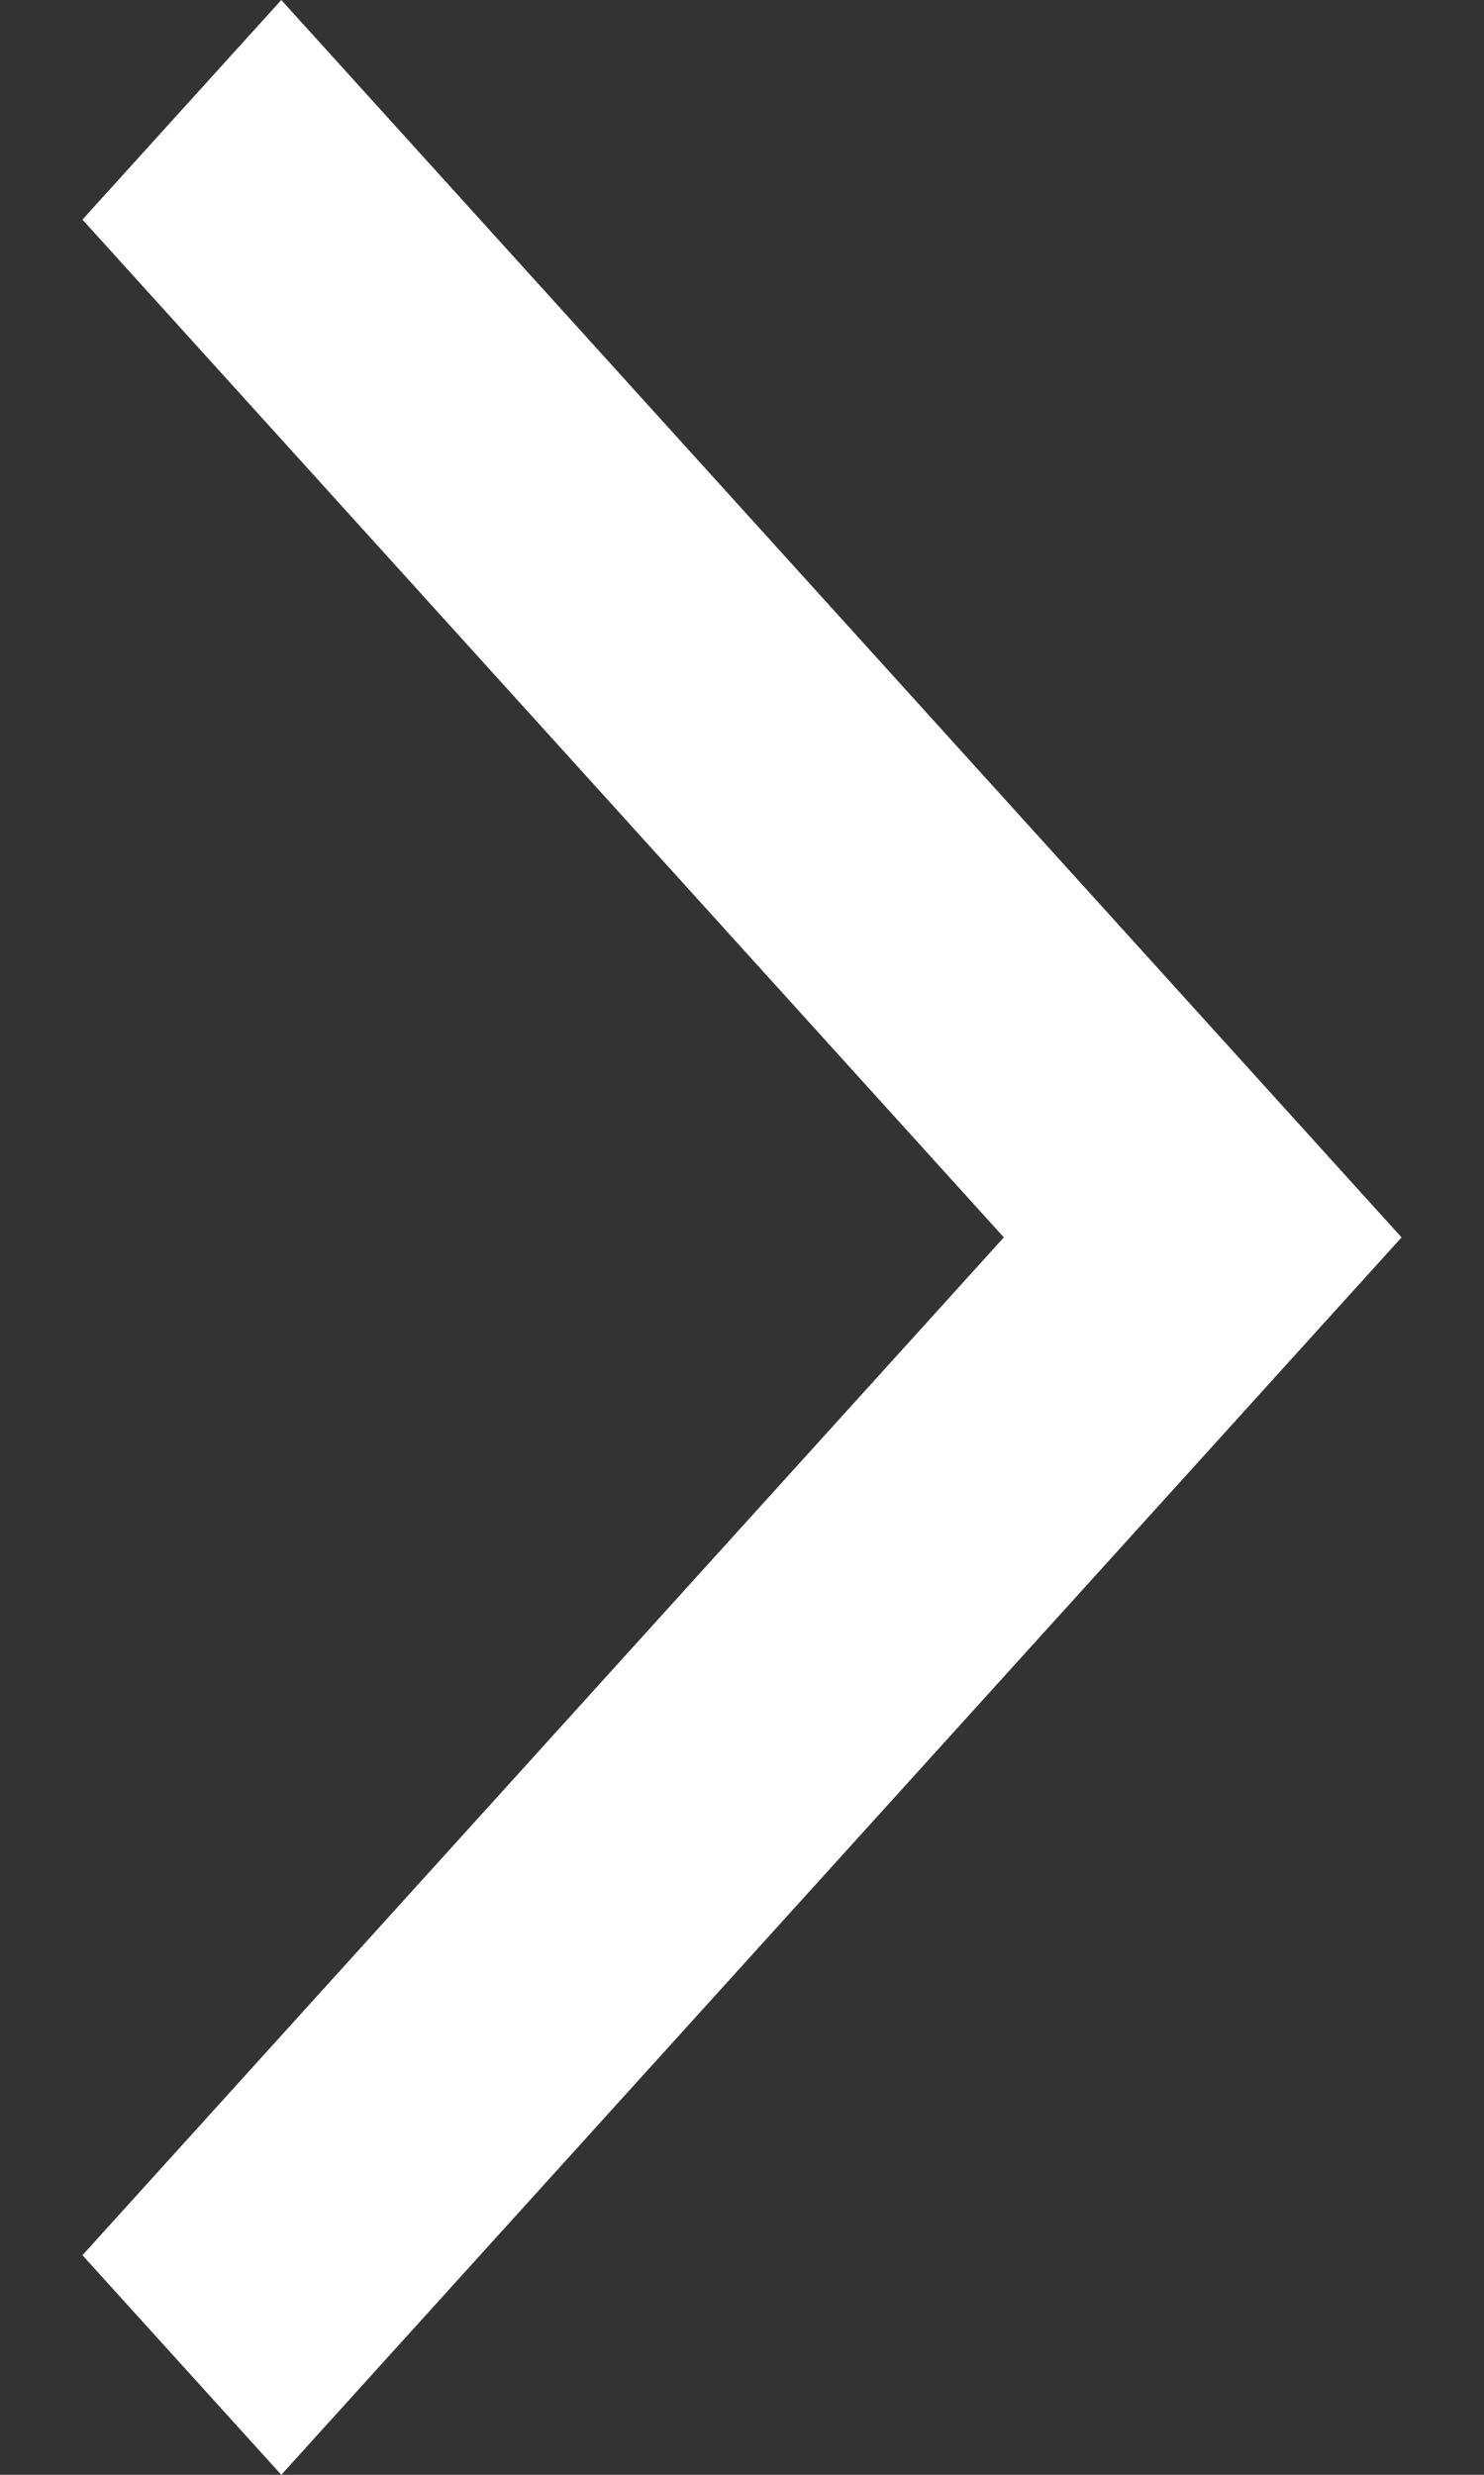 <svg width="9" height="15" viewBox="0 0 9 15" fill="none" xmlns="http://www.w3.org/2000/svg">
<rect x="0" y="0" width="9" height="15" fill="#333333" stroke="none"/>
<path d="M1.706 15L0.5 13.669L6.088 7.5L0.5 1.331L1.706 0L8.5 7.5L1.706 15Z" fill="white"/>
</svg>
